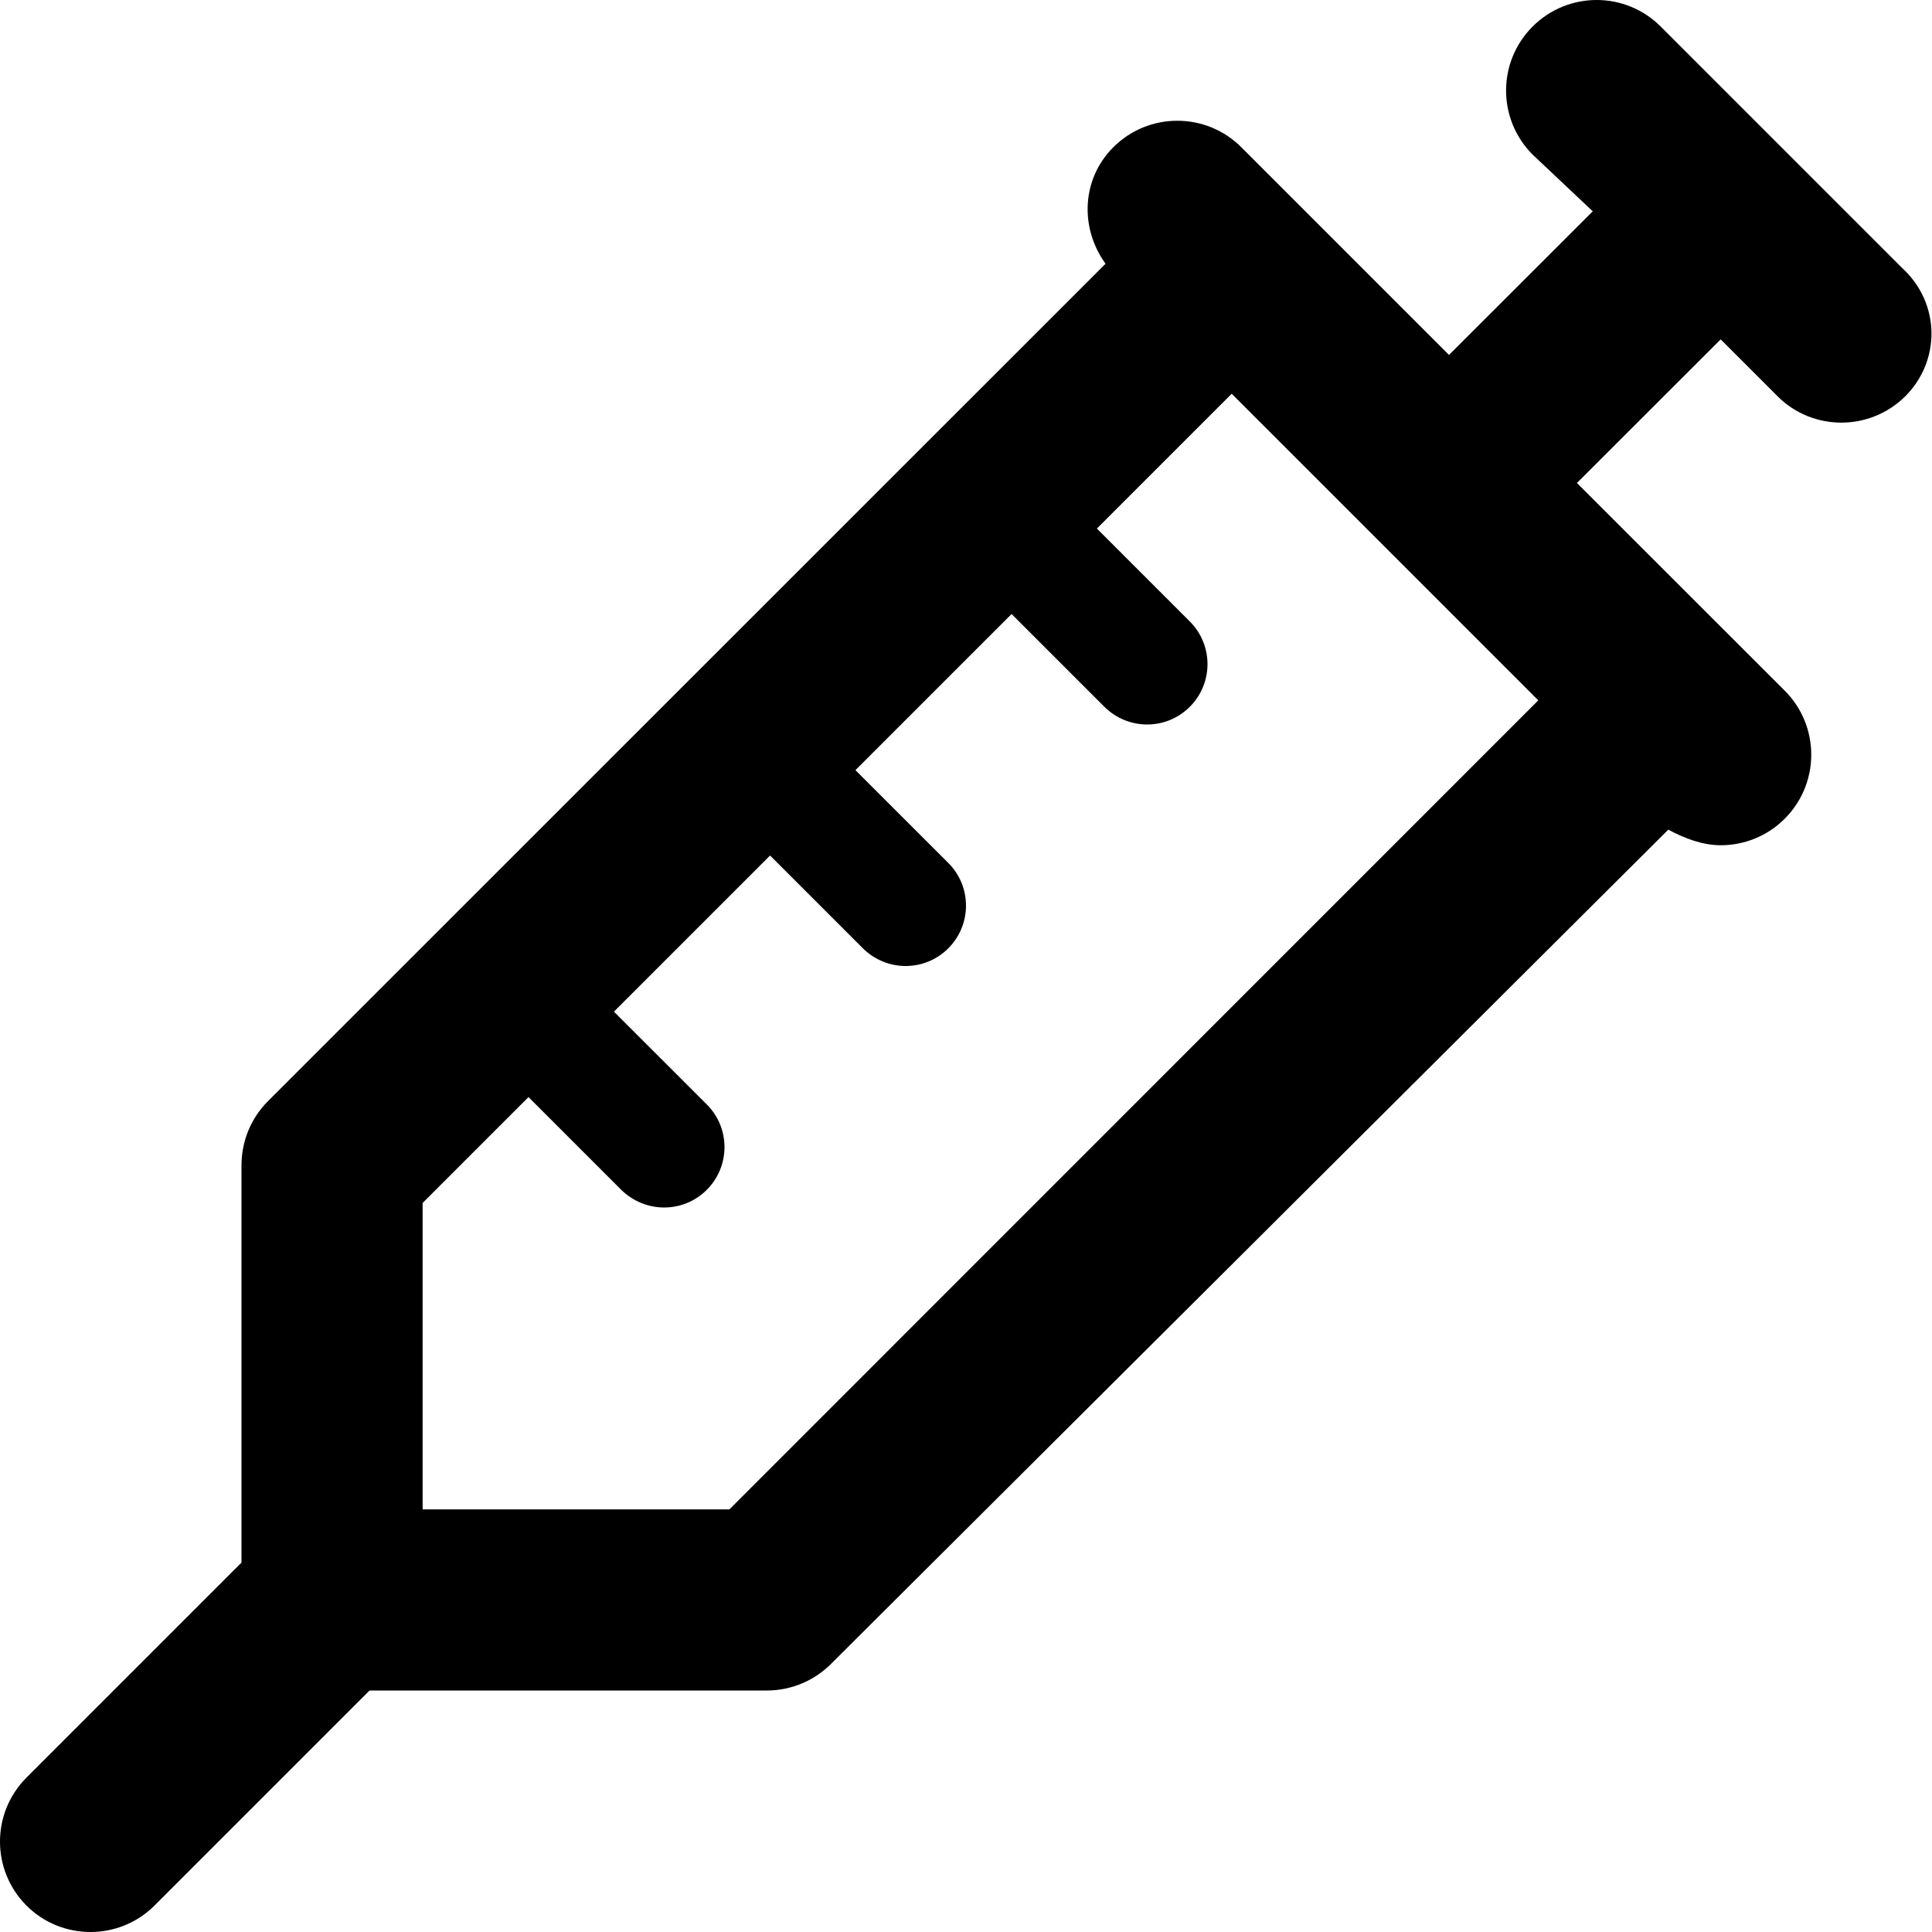 <svg xmlns="http://www.w3.org/2000/svg" viewBox="0 0 512 512"><!--! Font Awesome Pro 6.0.0-alpha3 by @fontawesome - https://fontawesome.com License - https://fontawesome.com/license (Commercial License) --><path d="M504.1 71.03l-64-64c-9.375-9.375-24.56-9.375-33.94 0s-9.375 24.56 0 33.94L422.1 56L384 94.06l-55.03-55.03c-9.375-9.375-24.56-9.375-33.94 0c-8.467 8.467-8.873 21.47-2.047 30.86L71.03 291.8C66.53 296.3 64 302.4 64 308.8v105.3l-56.97 56.97c-9.375 9.375-9.375 24.56 0 33.94C11.72 509.7 17.86 512 24 512s12.28-2.344 16.97-7.031L97.94 448h105.3c6.359 0 12.47-2.531 16.97-7.031l221.9-221.1C446.3 222.1 451.1 224 456 224c6.141 0 12.28-2.344 16.97-7.031c9.375-9.375 9.375-24.56 0-33.94L417.9 128L456 89.94l15.03 15.03C475.7 109.7 481.9 112 488 112s12.28-2.344 16.97-7.031C514.3 95.59 514.3 80.41 504.1 71.03zM193.3 400H112V318.8l28.06-28.06l24.62 24.62C167.8 318.4 171.9 320 176 320s8.188-1.562 11.31-4.688c6.25-6.25 6.25-16.38 0-22.62L162.7 268.1l41.38-41.38l24.62 24.62C231.8 254.4 235.9 256 240 256s8.188-1.562 11.31-4.688c6.25-6.25 6.25-16.38 0-22.62L226.7 204.1l41.38-41.38l24.62 24.62C295.8 190.4 299.9 192 304 192s8.188-1.562 11.31-4.688c6.25-6.25 6.25-16.38 0-22.62l-24.62-24.62l35.72-35.72l81.25 81.25L193.3 400z"/></svg>